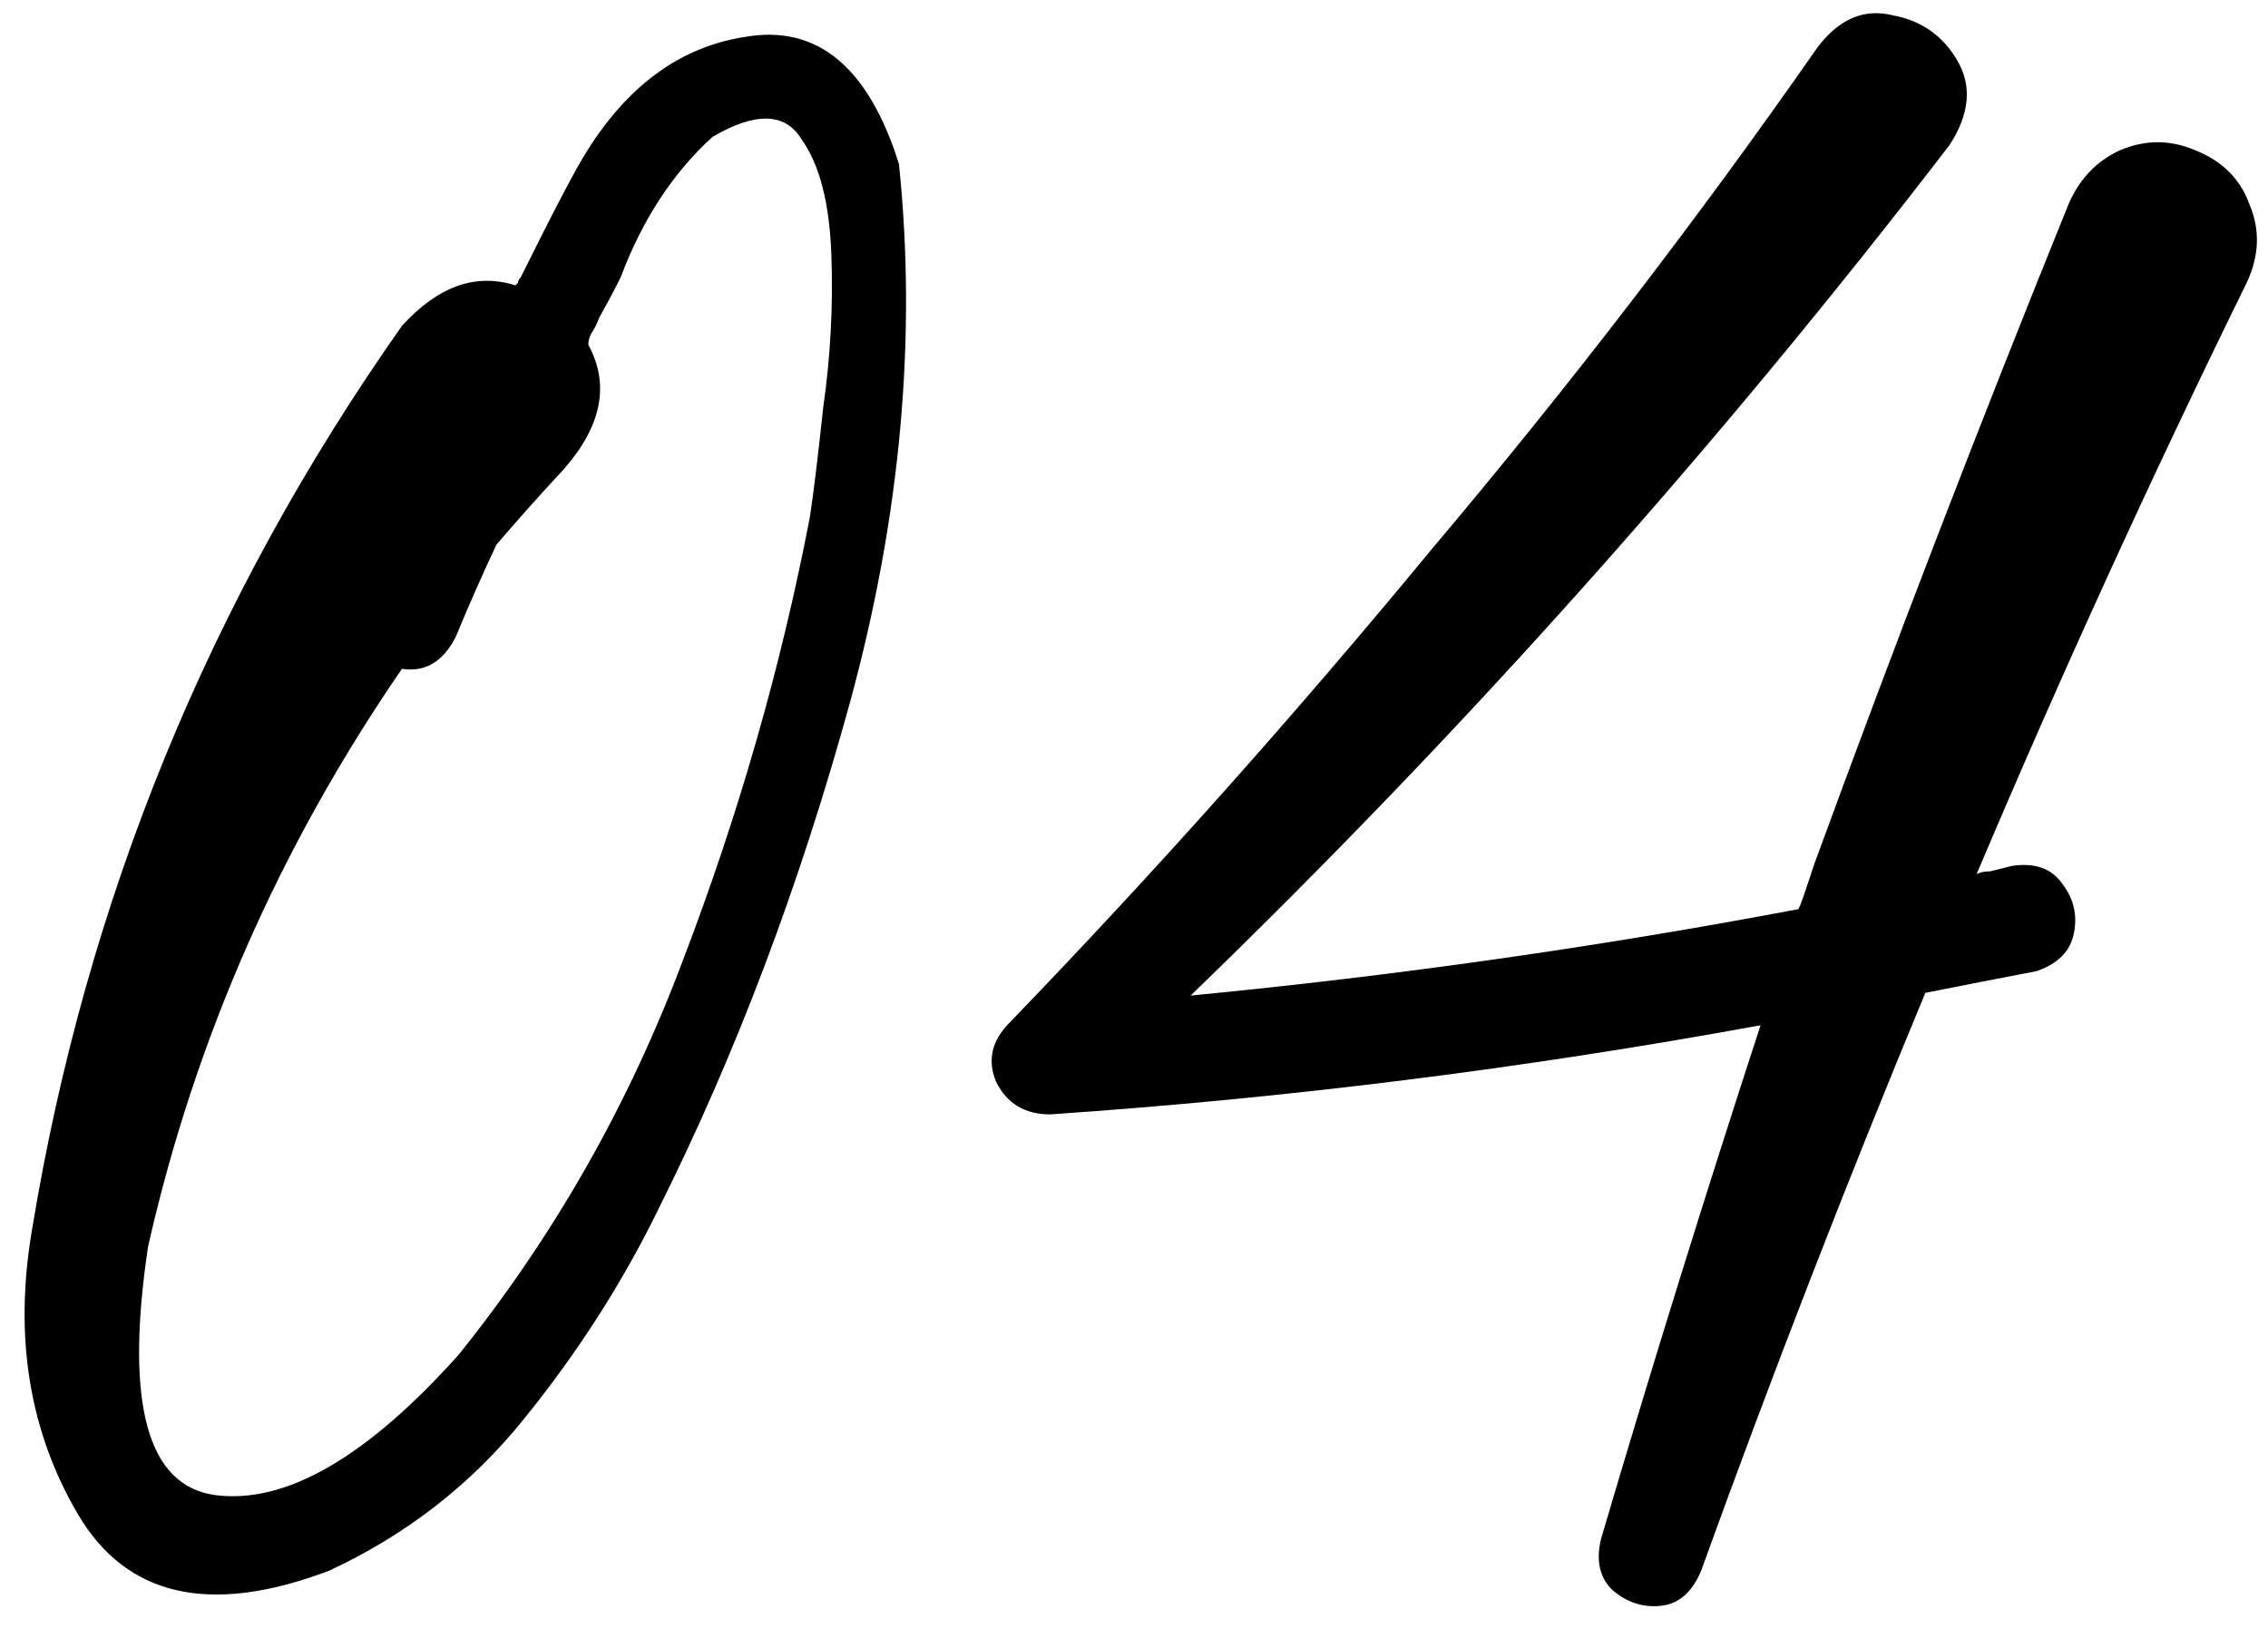<?xml version="1.0" encoding="UTF-8"?> <svg xmlns="http://www.w3.org/2000/svg" width="205" height="149" viewBox="0 0 205 149" fill="none"><path d="M81.252 14.812C82.88 30.438 81.415 46.632 76.857 63.397C72.3 79.998 66.522 95.297 59.523 109.295C56.268 115.968 52.199 122.316 47.316 128.338C42.596 134.197 36.737 138.755 29.738 142.01C18.996 146.079 11.428 144.37 7.033 136.883C2.639 129.396 1.255 120.851 2.883 111.248C7.766 81.463 18.915 54.2 36.33 29.461C39.585 25.88 43.003 24.66 46.584 25.799C46.584 25.799 46.665 25.717 46.828 25.555C46.828 25.392 46.91 25.229 47.072 25.066C47.56 24.09 48.13 22.951 48.781 21.648C49.921 19.37 50.978 17.335 51.955 15.545C55.861 8.383 60.988 4.314 67.336 3.338C73.846 2.199 78.485 6.023 81.252 14.812ZM73.195 46.795C73.521 44.679 73.928 41.342 74.416 36.785C75.067 32.228 75.311 27.671 75.148 23.113C74.986 18.393 74.091 14.894 72.463 12.615C70.998 10.174 68.312 10.092 64.406 12.371C60.825 15.626 58.059 19.858 56.105 25.066C55.454 26.369 54.803 27.589 54.152 28.729C53.99 29.217 53.745 29.705 53.42 30.193C53.257 30.519 53.176 30.844 53.176 31.17C55.129 34.751 54.397 38.494 50.978 42.4C48.863 44.679 46.828 46.958 44.875 49.236C43.573 52.003 42.352 54.77 41.213 57.537C40.074 59.816 38.446 60.792 36.33 60.467C25.262 76.58 17.613 93.995 13.381 112.713C11.265 126.873 13.3 134.36 19.484 135.174C25.832 135.988 33.156 131.756 41.457 122.479C50.083 111.736 56.838 99.855 61.721 86.834C66.766 73.65 70.591 60.304 73.195 46.795ZM198.439 13.592C200.881 14.568 202.508 16.196 203.322 18.475C204.299 20.753 204.217 23.113 203.078 25.555C194.452 43.133 186.314 60.955 178.664 79.022C178.99 78.859 179.396 78.777 179.885 78.777C180.536 78.615 181.187 78.452 181.838 78.289C183.954 77.963 185.5 78.533 186.477 79.998C187.453 81.3 187.779 82.765 187.453 84.393C187.128 86.02 185.988 87.159 184.035 87.811C180.617 88.462 177.281 89.113 174.025 89.764C166.864 107.016 160.109 124.432 153.762 142.01C152.948 143.963 151.727 145.021 150.1 145.184C148.472 145.346 147.007 144.858 145.705 143.719C144.566 142.579 144.24 141.033 144.729 139.08C149.286 123.618 154.087 108.156 159.133 92.693C137.811 96.6 116.408 99.285 94.924 100.75C92.645 100.75 91.018 99.773 90.041 97.82C89.227 95.867 89.634 94.077 91.262 92.449C104.445 78.777 117.141 64.536 129.348 49.725C141.717 35.076 153.355 19.939 164.26 4.314C166.213 1.71 168.492 0.734 171.096 1.385C173.7 1.873 175.653 3.257 176.955 5.535C178.257 7.814 178.013 10.337 176.223 13.104C155.227 40.447 132.359 66.082 107.619 90.008C126.174 88.217 144.484 85.613 162.551 82.195C162.714 81.87 162.876 81.463 163.039 80.975C163.365 79.998 163.69 79.022 164.016 78.045C171.34 58.025 178.99 38.169 186.965 18.475C187.941 16.196 189.488 14.568 191.604 13.592C193.882 12.615 196.161 12.615 198.439 13.592Z" fill="black"></path></svg> 